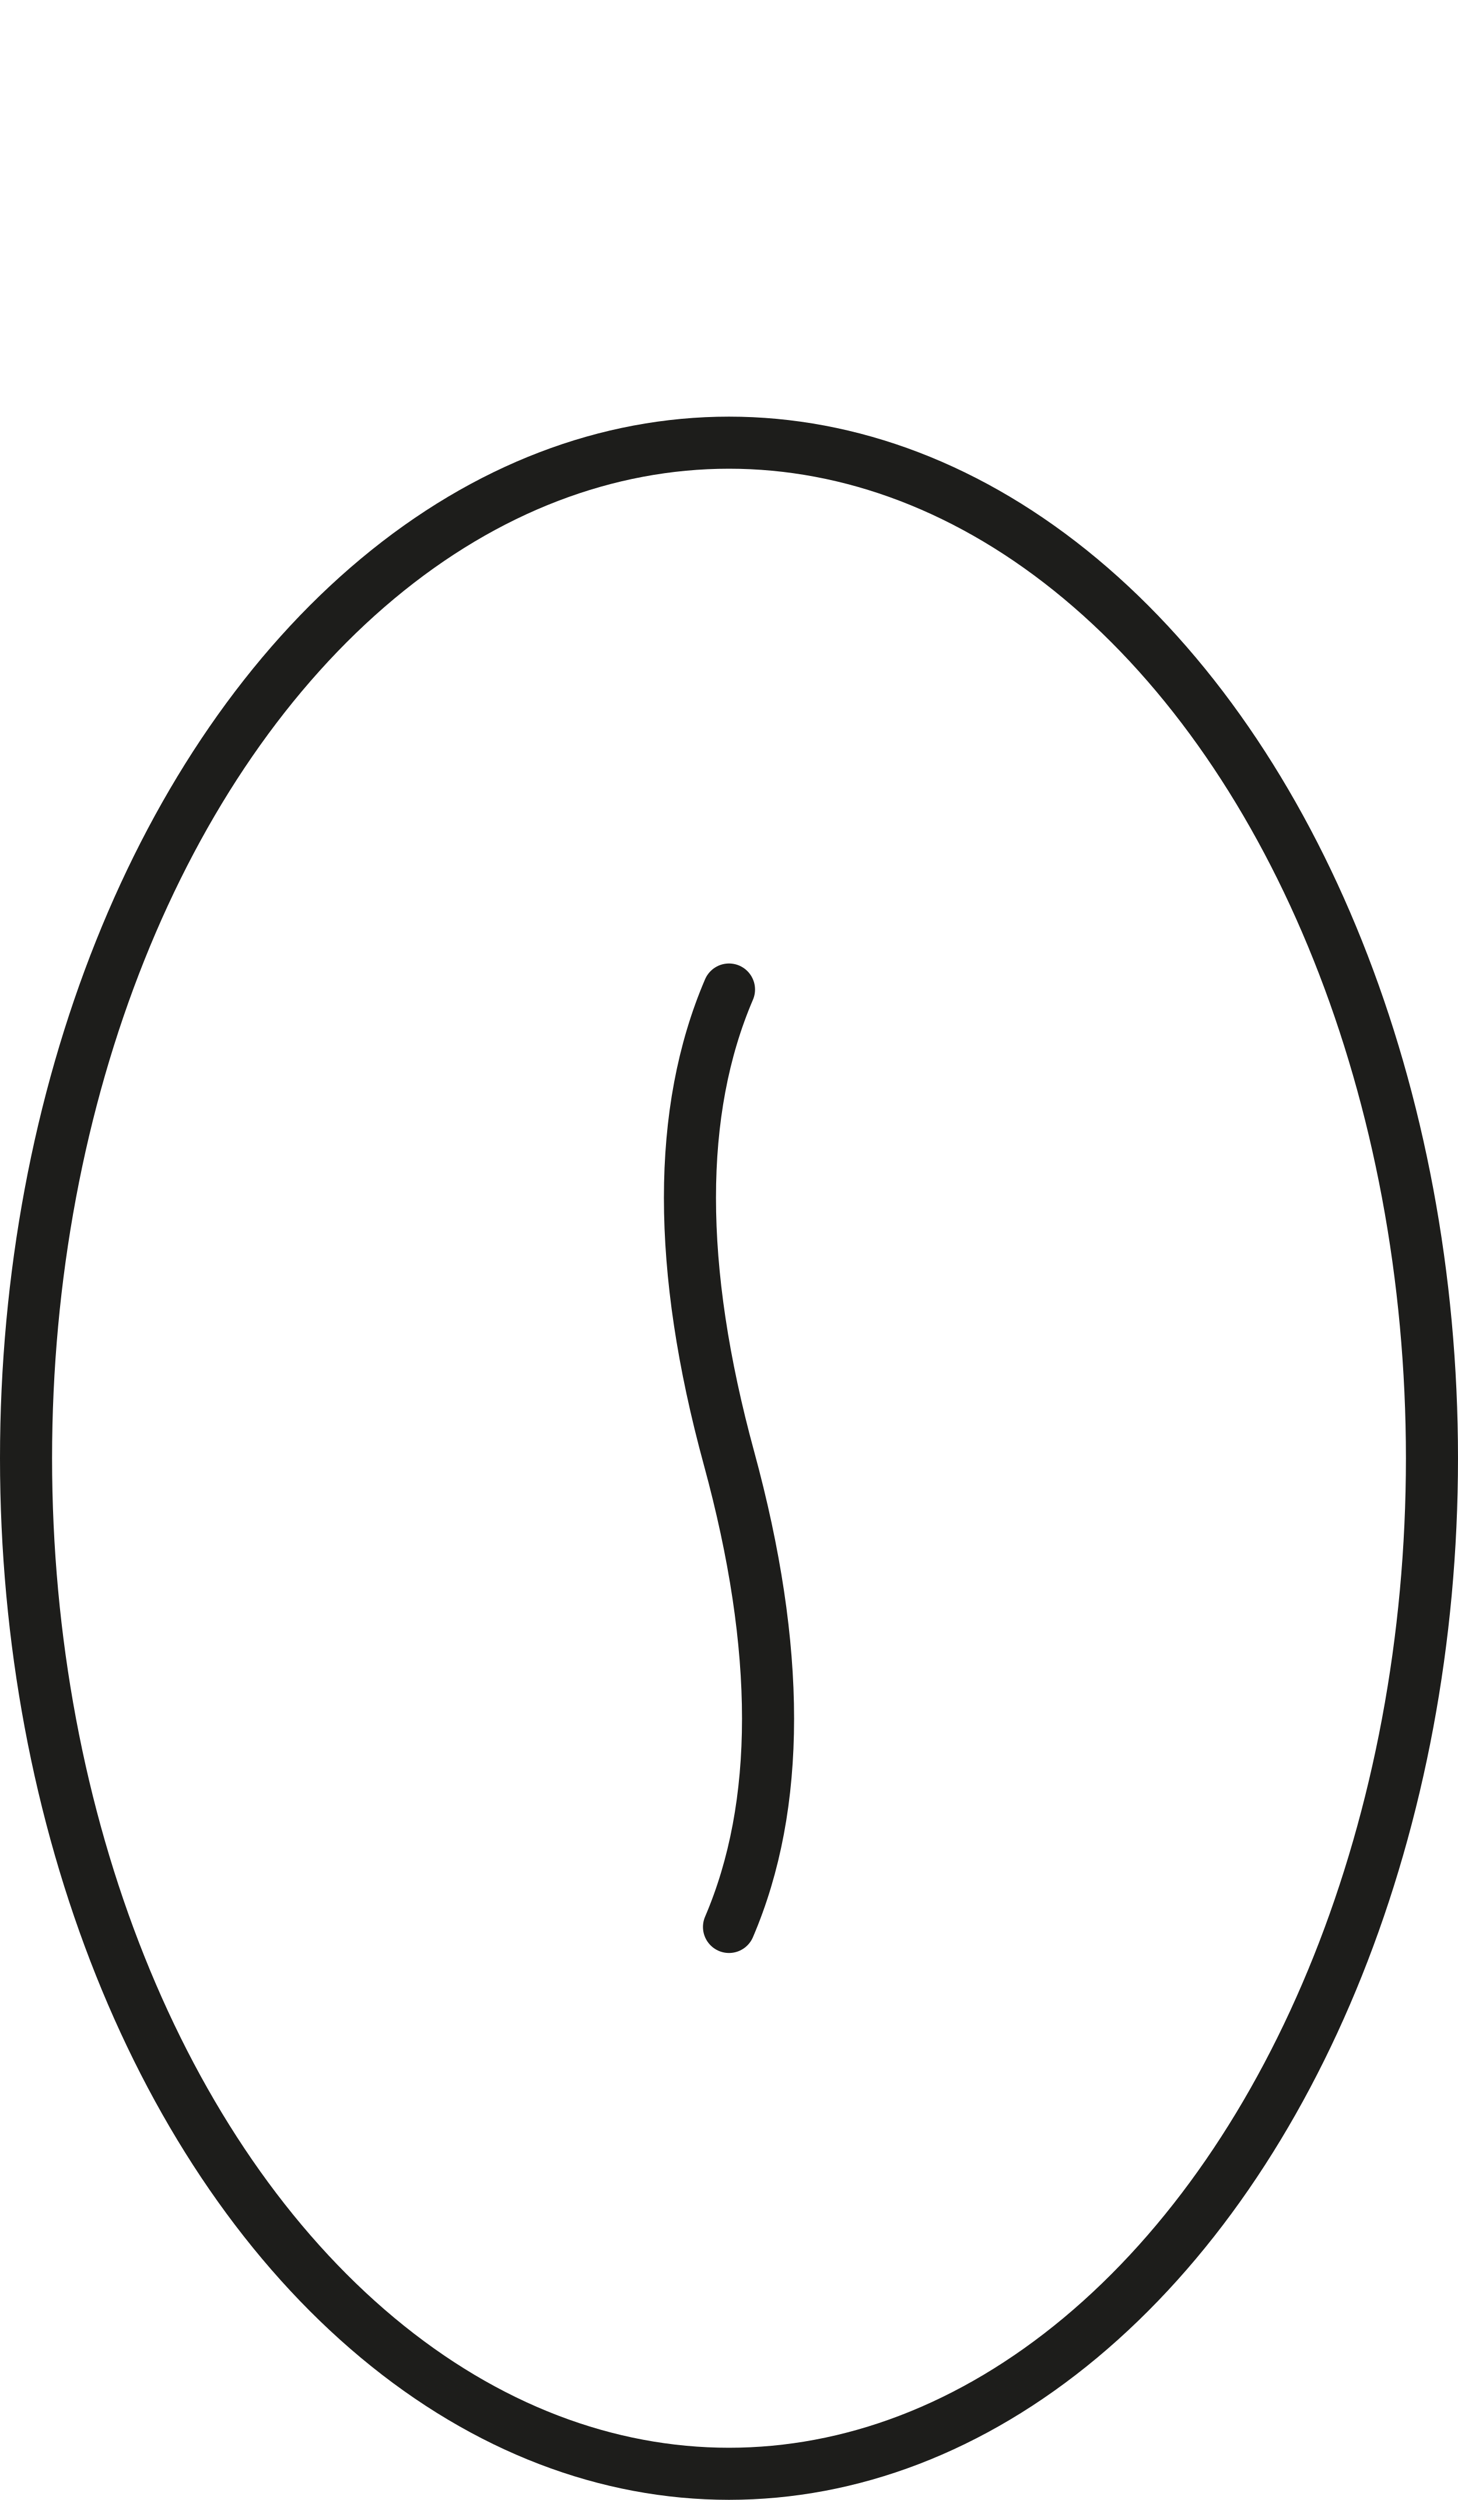 <svg width="56" height="96" xmlns="http://www.w3.org/2000/svg"><g stroke="#1D1D1B" stroke-width="2" fill="none" fill-rule="evenodd" stroke-linecap="round" stroke-linejoin="round"><ellipse cx="28" cy="56" rx="27" ry="39"/><path d="M28 38c-2 4.667-2 10.667 0 18s2 13.333 0 18"/></g></svg>